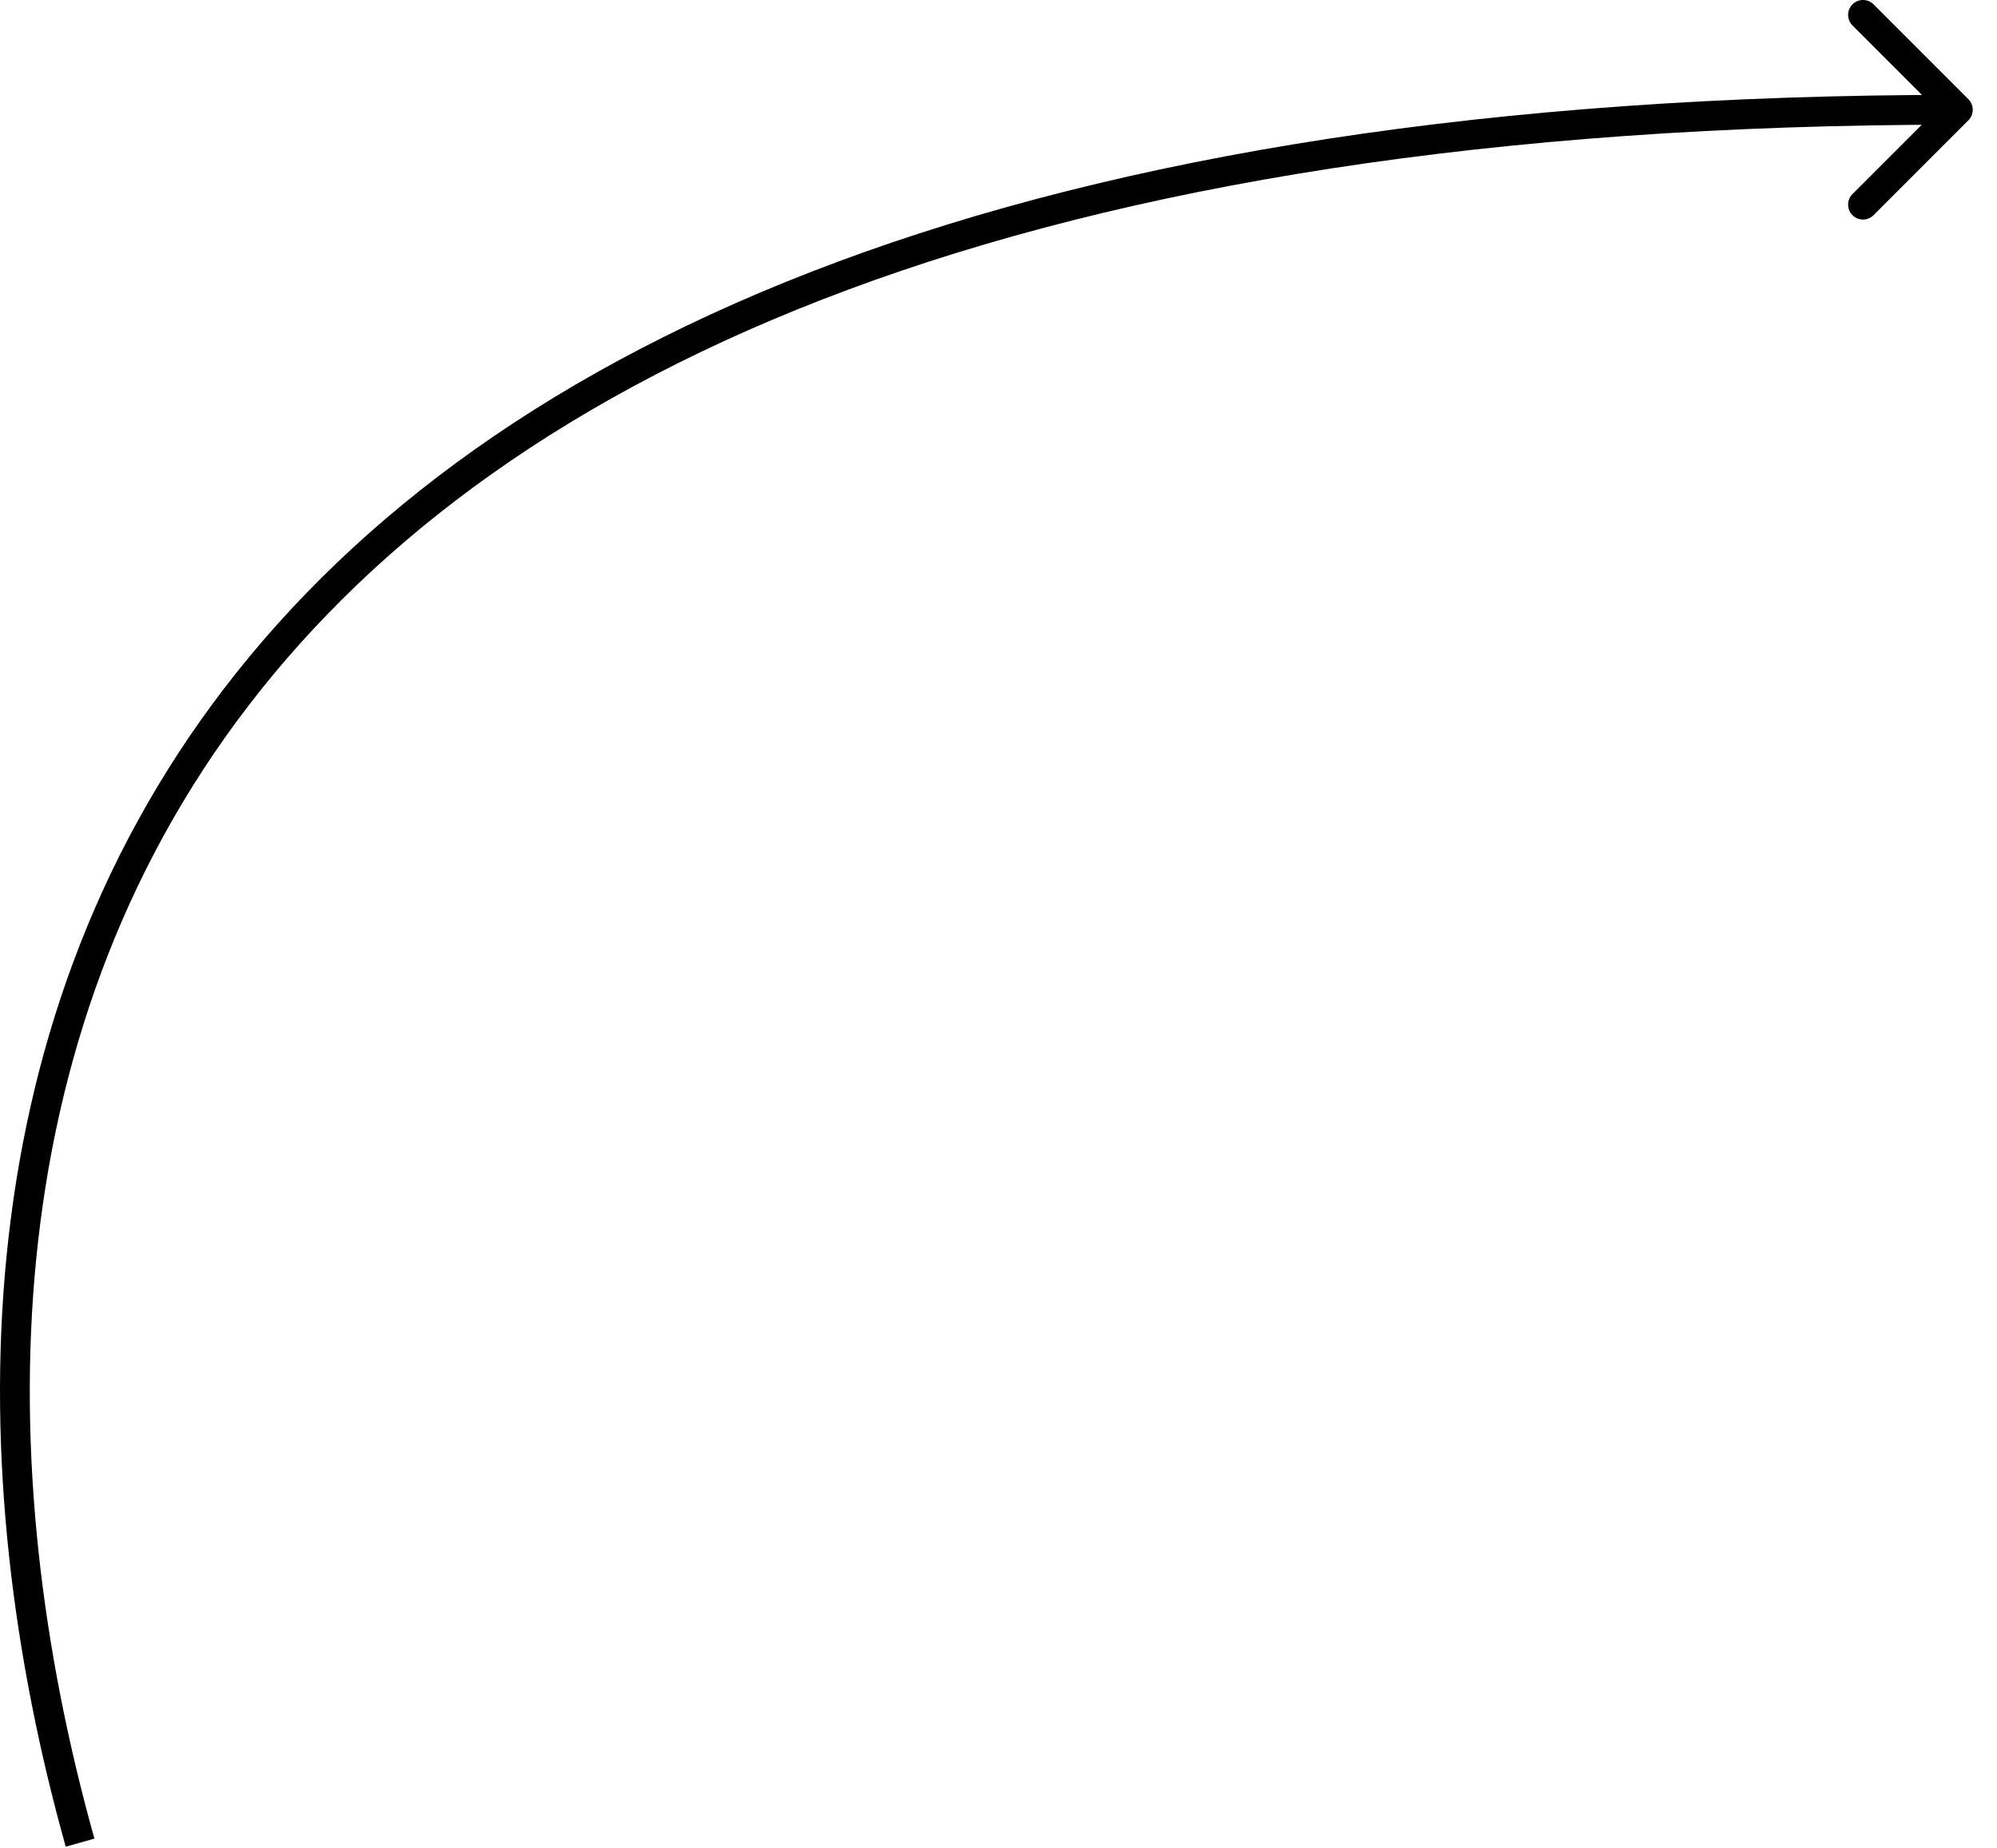 <?xml version="1.0" encoding="UTF-8"?> <svg xmlns="http://www.w3.org/2000/svg" width="67" height="62" viewBox="0 0 67 62" fill="none"><path d="M66.04 4.036C66.235 3.84 66.235 3.524 66.04 3.328L62.858 0.146C62.663 -0.049 62.346 -0.049 62.151 0.146C61.956 0.342 61.956 0.658 62.151 0.854L64.979 3.682L62.151 6.51C61.956 6.706 61.956 7.022 62.151 7.218C62.346 7.413 62.663 7.413 62.858 7.218L66.04 4.036ZM65.686 3.682L65.686 3.182C34.115 3.182 16.426 11.482 7.54 23.066C-1.344 34.647 -1.317 49.364 2.205 61.944L2.686 61.809L3.168 61.674C-0.31 49.254 -0.283 34.907 8.333 23.675C16.947 12.445 34.258 4.182 65.686 4.182L65.686 3.682Z" fill="black"></path></svg> 